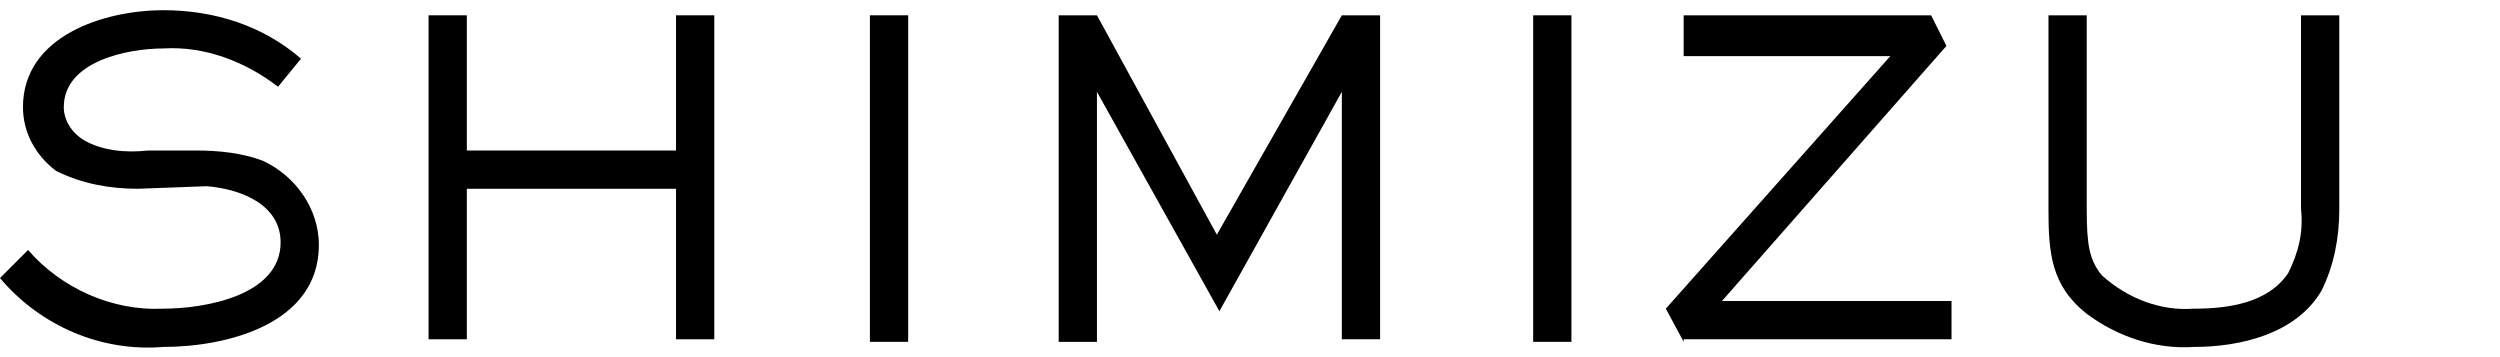 <?xml version="1.0" encoding="utf-8"?>
<!-- Generator: Adobe Illustrator 25.2.1, SVG Export Plug-In . SVG Version: 6.00 Build 0)  -->
<svg version="1.1" id="レイヤー_1" xmlns="http://www.w3.org/2000/svg" xmlns:xlink="http://www.w3.org/1999/xlink" x="0px"
	 y="0px" viewBox="0 0 98 14" style="enable-background:new 0 0 98 14;" xml:space="preserve">
<g id="レイヤー_2_1_">
	<g id="text">
		<path d="M6.4,13.6C4,13.8,1.6,12.8,0,10.9l1.1-1.1c1.3,1.5,3.3,2.4,5.3,2.3c1.6,0,4.6-0.5,4.6-2.6c0-1.5-1.6-2.1-2.9-2.2L5.4,7.4
			C4.3,7.4,3.2,7.2,2.2,6.7C1.4,6.1,0.9,5.2,0.9,4.2c0-2.8,3.2-3.8,5.5-3.8c2,0,3.9,0.6,5.4,1.9l-0.9,1.1C9.6,2.4,8,1.8,6.4,1.9
			C5,1.9,2.5,2.4,2.5,4.2c0,0.5,0.3,1,0.8,1.3C4,5.9,4.9,6,5.8,5.9h1.9c0.9,0,1.8,0.1,2.6,0.4c1.3,0.6,2.2,1.9,2.2,3.3
			C12.5,12.7,8.9,13.6,6.4,13.6z"/>
		<path d="M26.5,13.4V7.4h-8.2v5.9h-1.5V0.6h1.5v5.3h8.2V0.6h1.5v12.7H26.5z"/>
		<path d="M34.1,13.4V0.6h1.5v12.8H34.1z"/>
		<path d="M52.6,13.4V3.6l-4.8,8.6L43,3.6v9.8h-1.5V0.6H43l4.7,8.6l4.9-8.6h1.5v12.7H52.6z"/>
		<path d="M60.1,13.4V0.6h1.5v12.8H60.1z"/>
		<path d="M66,13.4l-0.7-1.3l8.8-9.9H66V0.6h9.7l0.6,1.2l-8.8,10h9v1.5H66z"/>
		<path d="M91,11.4c-1,1.7-3.2,2.2-5,2.2c-1.5,0.1-3-0.4-4.2-1.3c-1.4-1.1-1.5-2.4-1.5-4.1V0.6h1.5v7.6c0,1.4,0.1,2,0.6,2.6
			c1,0.9,2.3,1.4,3.6,1.3c1.3,0,2.9-0.2,3.7-1.4c0.4-0.8,0.6-1.6,0.5-2.5V0.6h1.5v7.6C91.7,9.3,91.5,10.4,91,11.4z"/>
	</g>
</g>
</svg>
